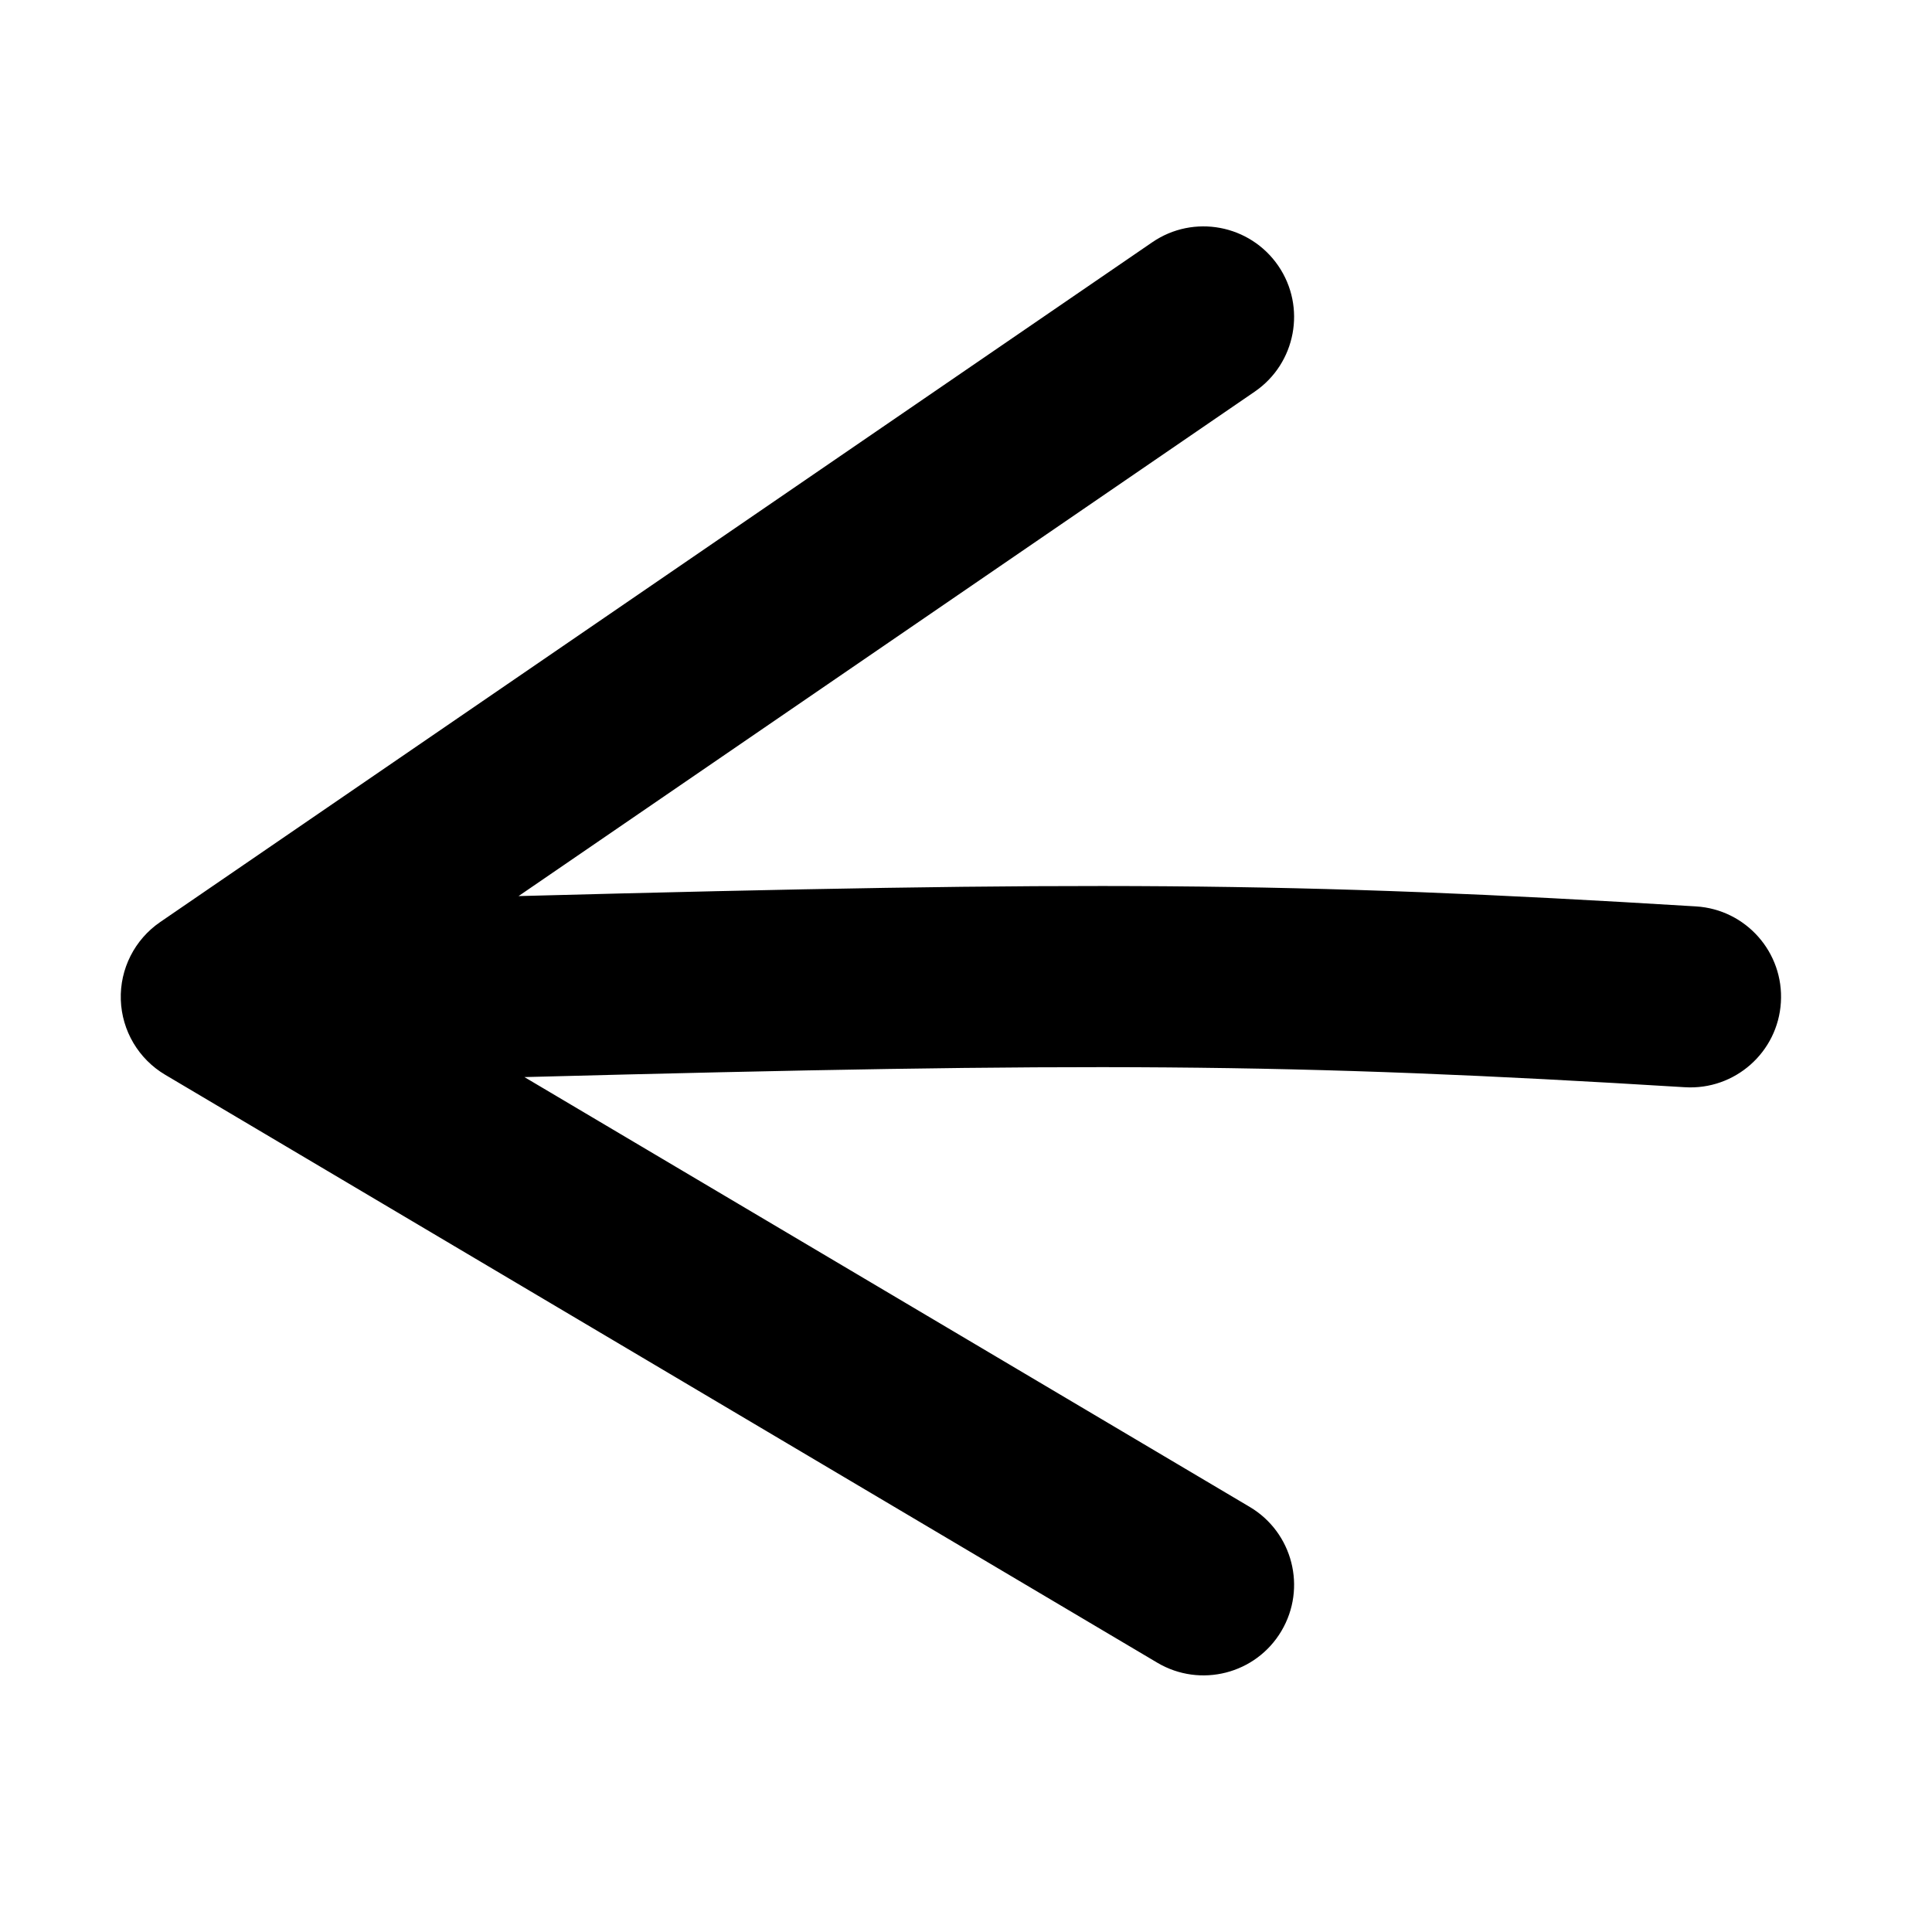 <svg width="32" height="32" viewBox="0 0 32 32" fill="none" xmlns="http://www.w3.org/2000/svg">
<path fill-rule="evenodd" clip-rule="evenodd" d="M2.001 16.56C1.984 16.048 2.23 15.563 2.652 15.273L19.086 4.012C19.77 3.544 20.703 3.719 21.172 4.402C21.64 5.085 21.465 6.019 20.782 6.487L8.589 14.842C18.008 14.593 21.369 14.601 28.092 15.013C28.919 15.064 29.548 15.776 29.497 16.602C29.447 17.429 28.735 18.058 27.908 18.008C21.307 17.603 18.048 17.594 8.686 17.84L20.699 24.959C21.412 25.382 21.647 26.302 21.224 27.015C20.802 27.727 19.882 27.962 19.169 27.54L2.735 17.801C2.295 17.54 2.018 17.072 2.001 16.56Z" fill="black"/>
</svg>
